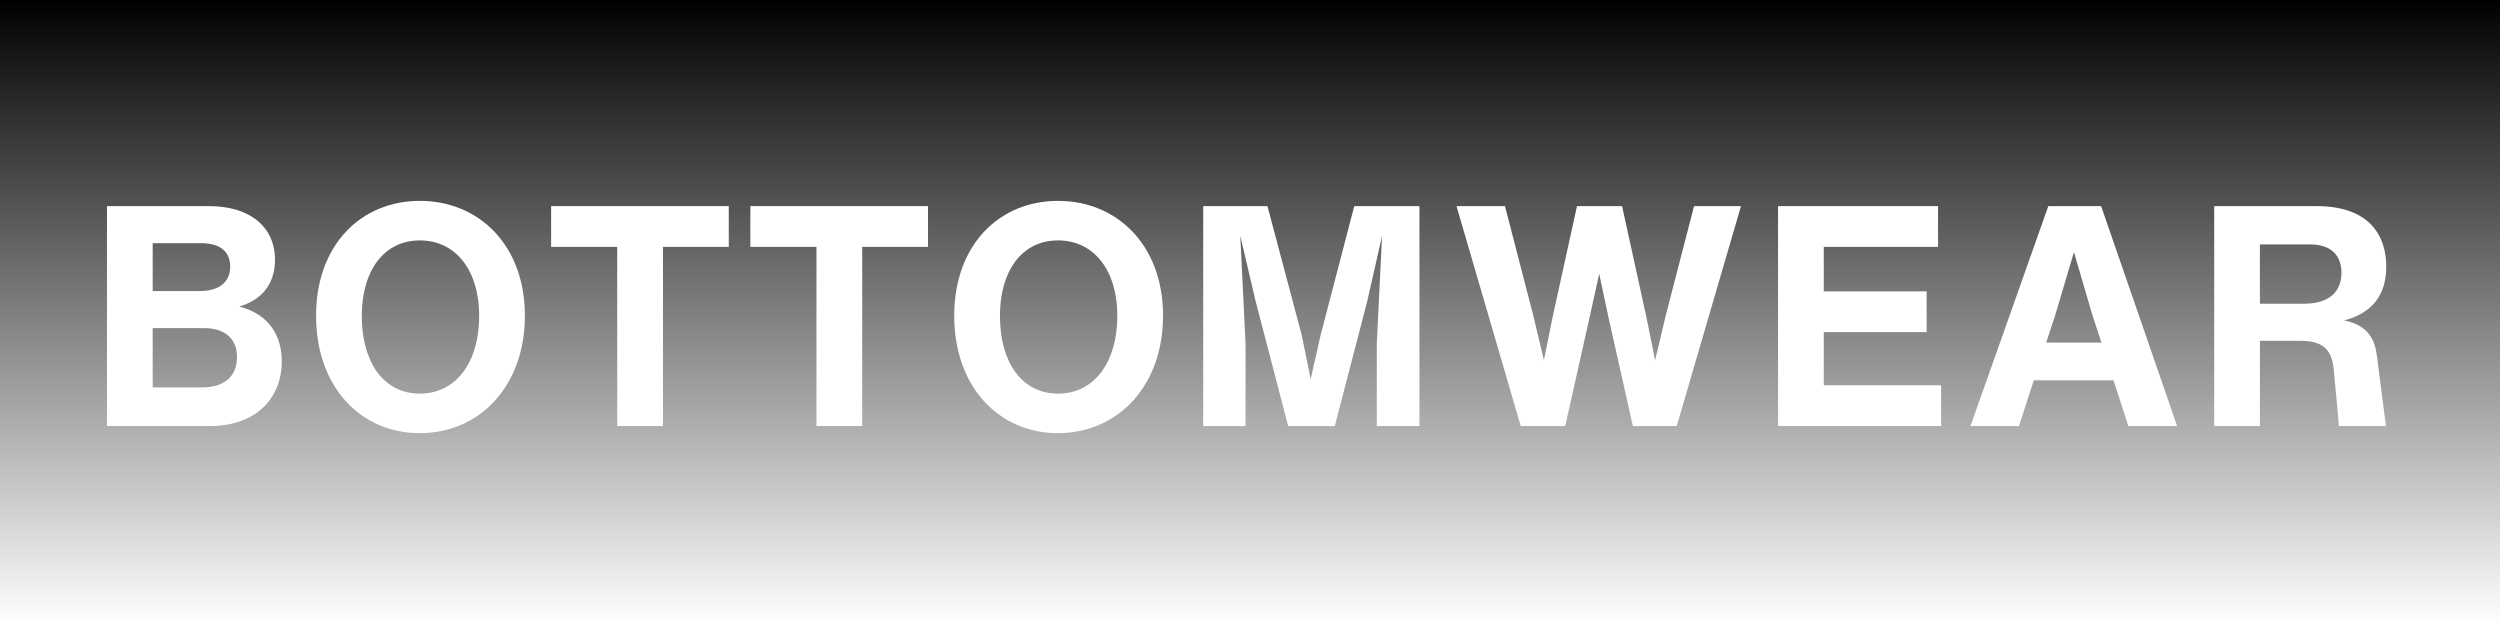 <svg version="1.0" preserveAspectRatio="xMidYMid meet" height="300" viewBox="0 0 900 225" zoomAndPan="magnify" width="1200" xmlns:xlink="http://www.w3.org/1999/xlink" xmlns="http://www.w3.org/2000/svg"><defs><g></g><linearGradient id="507541518b" y2="256" gradientUnits="userSpaceOnUse" x2="512" y1="0" gradientTransform="matrix(0.879, 0, 0, 0.879, 0, 0)" x1="512"><stop offset="0" stop-color="rgb(0%, 0%, 0%)" stop-opacity="1"></stop><stop offset="0.004" stop-color="rgb(0.389%, 0.389%, 0.389%)" stop-opacity="1"></stop><stop offset="0.008" stop-color="rgb(0.78%, 0.78%, 0.78%)" stop-opacity="1"></stop><stop offset="0.012" stop-color="rgb(1.17%, 1.17%, 1.17%)" stop-opacity="1"></stop><stop offset="0.016" stop-color="rgb(1.561%, 1.561%, 1.561%)" stop-opacity="1"></stop><stop offset="0.02" stop-color="rgb(1.952%, 1.952%, 1.952%)" stop-opacity="1"></stop><stop offset="0.023" stop-color="rgb(2.342%, 2.342%, 2.342%)" stop-opacity="1"></stop><stop offset="0.027" stop-color="rgb(2.733%, 2.733%, 2.733%)" stop-opacity="1"></stop><stop offset="0.031" stop-color="rgb(3.123%, 3.123%, 3.123%)" stop-opacity="1"></stop><stop offset="0.035" stop-color="rgb(3.514%, 3.514%, 3.514%)" stop-opacity="1"></stop><stop offset="0.039" stop-color="rgb(3.905%, 3.905%, 3.905%)" stop-opacity="1"></stop><stop offset="0.043" stop-color="rgb(4.295%, 4.295%, 4.295%)" stop-opacity="1"></stop><stop offset="0.047" stop-color="rgb(4.686%, 4.686%, 4.686%)" stop-opacity="1"></stop><stop offset="0.051" stop-color="rgb(5.077%, 5.077%, 5.077%)" stop-opacity="1"></stop><stop offset="0.055" stop-color="rgb(5.467%, 5.467%, 5.467%)" stop-opacity="1"></stop><stop offset="0.059" stop-color="rgb(5.858%, 5.858%, 5.858%)" stop-opacity="1"></stop><stop offset="0.062" stop-color="rgb(6.248%, 6.248%, 6.248%)" stop-opacity="1"></stop><stop offset="0.066" stop-color="rgb(6.639%, 6.639%, 6.639%)" stop-opacity="1"></stop><stop offset="0.07" stop-color="rgb(7.03%, 7.03%, 7.03%)" stop-opacity="1"></stop><stop offset="0.074" stop-color="rgb(7.42%, 7.42%, 7.42%)" stop-opacity="1"></stop><stop offset="0.078" stop-color="rgb(7.811%, 7.811%, 7.811%)" stop-opacity="1"></stop><stop offset="0.082" stop-color="rgb(8.202%, 8.202%, 8.202%)" stop-opacity="1"></stop><stop offset="0.086" stop-color="rgb(8.592%, 8.592%, 8.592%)" stop-opacity="1"></stop><stop offset="0.09" stop-color="rgb(8.983%, 8.983%, 8.983%)" stop-opacity="1"></stop><stop offset="0.094" stop-color="rgb(9.373%, 9.373%, 9.373%)" stop-opacity="1"></stop><stop offset="0.098" stop-color="rgb(9.764%, 9.764%, 9.764%)" stop-opacity="1"></stop><stop offset="0.102" stop-color="rgb(10.155%, 10.155%, 10.155%)" stop-opacity="1"></stop><stop offset="0.105" stop-color="rgb(10.545%, 10.545%, 10.545%)" stop-opacity="1"></stop><stop offset="0.109" stop-color="rgb(10.936%, 10.936%, 10.936%)" stop-opacity="1"></stop><stop offset="0.113" stop-color="rgb(11.327%, 11.327%, 11.327%)" stop-opacity="1"></stop><stop offset="0.117" stop-color="rgb(11.717%, 11.717%, 11.717%)" stop-opacity="1"></stop><stop offset="0.121" stop-color="rgb(12.108%, 12.108%, 12.108%)" stop-opacity="1"></stop><stop offset="0.125" stop-color="rgb(12.498%, 12.498%, 12.498%)" stop-opacity="1"></stop><stop offset="0.129" stop-color="rgb(12.889%, 12.889%, 12.889%)" stop-opacity="1"></stop><stop offset="0.133" stop-color="rgb(13.28%, 13.28%, 13.28%)" stop-opacity="1"></stop><stop offset="0.137" stop-color="rgb(13.67%, 13.67%, 13.67%)" stop-opacity="1"></stop><stop offset="0.141" stop-color="rgb(14.061%, 14.061%, 14.061%)" stop-opacity="1"></stop><stop offset="0.145" stop-color="rgb(14.452%, 14.452%, 14.452%)" stop-opacity="1"></stop><stop offset="0.148" stop-color="rgb(14.842%, 14.842%, 14.842%)" stop-opacity="1"></stop><stop offset="0.152" stop-color="rgb(15.233%, 15.233%, 15.233%)" stop-opacity="1"></stop><stop offset="0.156" stop-color="rgb(15.623%, 15.623%, 15.623%)" stop-opacity="1"></stop><stop offset="0.16" stop-color="rgb(16.014%, 16.014%, 16.014%)" stop-opacity="1"></stop><stop offset="0.164" stop-color="rgb(16.405%, 16.405%, 16.405%)" stop-opacity="1"></stop><stop offset="0.168" stop-color="rgb(16.795%, 16.795%, 16.795%)" stop-opacity="1"></stop><stop offset="0.172" stop-color="rgb(17.186%, 17.186%, 17.186%)" stop-opacity="1"></stop><stop offset="0.176" stop-color="rgb(17.577%, 17.577%, 17.577%)" stop-opacity="1"></stop><stop offset="0.18" stop-color="rgb(17.967%, 17.967%, 17.967%)" stop-opacity="1"></stop><stop offset="0.184" stop-color="rgb(18.358%, 18.358%, 18.358%)" stop-opacity="1"></stop><stop offset="0.188" stop-color="rgb(18.748%, 18.748%, 18.748%)" stop-opacity="1"></stop><stop offset="0.191" stop-color="rgb(19.139%, 19.139%, 19.139%)" stop-opacity="1"></stop><stop offset="0.195" stop-color="rgb(19.53%, 19.53%, 19.53%)" stop-opacity="1"></stop><stop offset="0.199" stop-color="rgb(19.92%, 19.92%, 19.92%)" stop-opacity="1"></stop><stop offset="0.203" stop-color="rgb(20.311%, 20.311%, 20.311%)" stop-opacity="1"></stop><stop offset="0.207" stop-color="rgb(20.702%, 20.702%, 20.702%)" stop-opacity="1"></stop><stop offset="0.211" stop-color="rgb(21.092%, 21.092%, 21.092%)" stop-opacity="1"></stop><stop offset="0.215" stop-color="rgb(21.483%, 21.483%, 21.483%)" stop-opacity="1"></stop><stop offset="0.219" stop-color="rgb(21.873%, 21.873%, 21.873%)" stop-opacity="1"></stop><stop offset="0.223" stop-color="rgb(22.264%, 22.264%, 22.264%)" stop-opacity="1"></stop><stop offset="0.227" stop-color="rgb(22.655%, 22.655%, 22.655%)" stop-opacity="1"></stop><stop offset="0.23" stop-color="rgb(23.045%, 23.045%, 23.045%)" stop-opacity="1"></stop><stop offset="0.234" stop-color="rgb(23.436%, 23.436%, 23.436%)" stop-opacity="1"></stop><stop offset="0.238" stop-color="rgb(23.827%, 23.827%, 23.827%)" stop-opacity="1"></stop><stop offset="0.242" stop-color="rgb(24.217%, 24.217%, 24.217%)" stop-opacity="1"></stop><stop offset="0.246" stop-color="rgb(24.608%, 24.608%, 24.608%)" stop-opacity="1"></stop><stop offset="0.25" stop-color="rgb(24.998%, 24.998%, 24.998%)" stop-opacity="1"></stop><stop offset="0.254" stop-color="rgb(25.389%, 25.389%, 25.389%)" stop-opacity="1"></stop><stop offset="0.258" stop-color="rgb(25.78%, 25.78%, 25.78%)" stop-opacity="1"></stop><stop offset="0.262" stop-color="rgb(26.17%, 26.17%, 26.17%)" stop-opacity="1"></stop><stop offset="0.266" stop-color="rgb(26.561%, 26.561%, 26.561%)" stop-opacity="1"></stop><stop offset="0.27" stop-color="rgb(26.952%, 26.952%, 26.952%)" stop-opacity="1"></stop><stop offset="0.273" stop-color="rgb(27.342%, 27.342%, 27.342%)" stop-opacity="1"></stop><stop offset="0.277" stop-color="rgb(27.733%, 27.733%, 27.733%)" stop-opacity="1"></stop><stop offset="0.281" stop-color="rgb(28.123%, 28.123%, 28.123%)" stop-opacity="1"></stop><stop offset="0.285" stop-color="rgb(28.514%, 28.514%, 28.514%)" stop-opacity="1"></stop><stop offset="0.289" stop-color="rgb(28.905%, 28.905%, 28.905%)" stop-opacity="1"></stop><stop offset="0.293" stop-color="rgb(29.295%, 29.295%, 29.295%)" stop-opacity="1"></stop><stop offset="0.297" stop-color="rgb(29.686%, 29.686%, 29.686%)" stop-opacity="1"></stop><stop offset="0.301" stop-color="rgb(30.077%, 30.077%, 30.077%)" stop-opacity="1"></stop><stop offset="0.305" stop-color="rgb(30.467%, 30.467%, 30.467%)" stop-opacity="1"></stop><stop offset="0.309" stop-color="rgb(30.858%, 30.858%, 30.858%)" stop-opacity="1"></stop><stop offset="0.312" stop-color="rgb(31.248%, 31.248%, 31.248%)" stop-opacity="1"></stop><stop offset="0.316" stop-color="rgb(31.639%, 31.639%, 31.639%)" stop-opacity="1"></stop><stop offset="0.32" stop-color="rgb(32.03%, 32.03%, 32.03%)" stop-opacity="1"></stop><stop offset="0.324" stop-color="rgb(32.42%, 32.42%, 32.42%)" stop-opacity="1"></stop><stop offset="0.328" stop-color="rgb(32.811%, 32.811%, 32.811%)" stop-opacity="1"></stop><stop offset="0.332" stop-color="rgb(33.202%, 33.202%, 33.202%)" stop-opacity="1"></stop><stop offset="0.336" stop-color="rgb(33.592%, 33.592%, 33.592%)" stop-opacity="1"></stop><stop offset="0.34" stop-color="rgb(33.983%, 33.983%, 33.983%)" stop-opacity="1"></stop><stop offset="0.344" stop-color="rgb(34.373%, 34.373%, 34.373%)" stop-opacity="1"></stop><stop offset="0.348" stop-color="rgb(34.764%, 34.764%, 34.764%)" stop-opacity="1"></stop><stop offset="0.352" stop-color="rgb(35.155%, 35.155%, 35.155%)" stop-opacity="1"></stop><stop offset="0.355" stop-color="rgb(35.545%, 35.545%, 35.545%)" stop-opacity="1"></stop><stop offset="0.359" stop-color="rgb(35.936%, 35.936%, 35.936%)" stop-opacity="1"></stop><stop offset="0.363" stop-color="rgb(36.327%, 36.327%, 36.327%)" stop-opacity="1"></stop><stop offset="0.367" stop-color="rgb(36.717%, 36.717%, 36.717%)" stop-opacity="1"></stop><stop offset="0.371" stop-color="rgb(37.108%, 37.108%, 37.108%)" stop-opacity="1"></stop><stop offset="0.375" stop-color="rgb(37.498%, 37.498%, 37.498%)" stop-opacity="1"></stop><stop offset="0.379" stop-color="rgb(37.889%, 37.889%, 37.889%)" stop-opacity="1"></stop><stop offset="0.383" stop-color="rgb(38.28%, 38.28%, 38.28%)" stop-opacity="1"></stop><stop offset="0.387" stop-color="rgb(38.67%, 38.67%, 38.67%)" stop-opacity="1"></stop><stop offset="0.391" stop-color="rgb(39.061%, 39.061%, 39.061%)" stop-opacity="1"></stop><stop offset="0.395" stop-color="rgb(39.452%, 39.452%, 39.452%)" stop-opacity="1"></stop><stop offset="0.398" stop-color="rgb(39.842%, 39.842%, 39.842%)" stop-opacity="1"></stop><stop offset="0.402" stop-color="rgb(40.233%, 40.233%, 40.233%)" stop-opacity="1"></stop><stop offset="0.406" stop-color="rgb(40.623%, 40.623%, 40.623%)" stop-opacity="1"></stop><stop offset="0.41" stop-color="rgb(41.014%, 41.014%, 41.014%)" stop-opacity="1"></stop><stop offset="0.414" stop-color="rgb(41.405%, 41.405%, 41.405%)" stop-opacity="1"></stop><stop offset="0.418" stop-color="rgb(41.795%, 41.795%, 41.795%)" stop-opacity="1"></stop><stop offset="0.422" stop-color="rgb(42.186%, 42.186%, 42.186%)" stop-opacity="1"></stop><stop offset="0.426" stop-color="rgb(42.577%, 42.577%, 42.577%)" stop-opacity="1"></stop><stop offset="0.43" stop-color="rgb(42.967%, 42.967%, 42.967%)" stop-opacity="1"></stop><stop offset="0.434" stop-color="rgb(43.358%, 43.358%, 43.358%)" stop-opacity="1"></stop><stop offset="0.438" stop-color="rgb(43.748%, 43.748%, 43.748%)" stop-opacity="1"></stop><stop offset="0.441" stop-color="rgb(44.139%, 44.139%, 44.139%)" stop-opacity="1"></stop><stop offset="0.445" stop-color="rgb(44.53%, 44.53%, 44.53%)" stop-opacity="1"></stop><stop offset="0.449" stop-color="rgb(44.92%, 44.92%, 44.92%)" stop-opacity="1"></stop><stop offset="0.453" stop-color="rgb(45.311%, 45.311%, 45.311%)" stop-opacity="1"></stop><stop offset="0.457" stop-color="rgb(45.702%, 45.702%, 45.702%)" stop-opacity="1"></stop><stop offset="0.461" stop-color="rgb(46.092%, 46.092%, 46.092%)" stop-opacity="1"></stop><stop offset="0.465" stop-color="rgb(46.483%, 46.483%, 46.483%)" stop-opacity="1"></stop><stop offset="0.469" stop-color="rgb(46.873%, 46.873%, 46.873%)" stop-opacity="1"></stop><stop offset="0.473" stop-color="rgb(47.264%, 47.264%, 47.264%)" stop-opacity="1"></stop><stop offset="0.477" stop-color="rgb(47.655%, 47.655%, 47.655%)" stop-opacity="1"></stop><stop offset="0.48" stop-color="rgb(48.045%, 48.045%, 48.045%)" stop-opacity="1"></stop><stop offset="0.484" stop-color="rgb(48.436%, 48.436%, 48.436%)" stop-opacity="1"></stop><stop offset="0.488" stop-color="rgb(48.827%, 48.827%, 48.827%)" stop-opacity="1"></stop><stop offset="0.492" stop-color="rgb(49.217%, 49.217%, 49.217%)" stop-opacity="1"></stop><stop offset="0.496" stop-color="rgb(49.608%, 49.608%, 49.608%)" stop-opacity="1"></stop><stop offset="0.5" stop-color="rgb(49.998%, 49.998%, 49.998%)" stop-opacity="1"></stop><stop offset="0.504" stop-color="rgb(50.389%, 50.389%, 50.389%)" stop-opacity="1"></stop><stop offset="0.508" stop-color="rgb(50.78%, 50.78%, 50.78%)" stop-opacity="1"></stop><stop offset="0.512" stop-color="rgb(51.17%, 51.17%, 51.17%)" stop-opacity="1"></stop><stop offset="0.516" stop-color="rgb(51.561%, 51.561%, 51.561%)" stop-opacity="1"></stop><stop offset="0.52" stop-color="rgb(51.952%, 51.952%, 51.952%)" stop-opacity="1"></stop><stop offset="0.523" stop-color="rgb(52.342%, 52.342%, 52.342%)" stop-opacity="1"></stop><stop offset="0.527" stop-color="rgb(52.733%, 52.733%, 52.733%)" stop-opacity="1"></stop><stop offset="0.531" stop-color="rgb(53.123%, 53.123%, 53.123%)" stop-opacity="1"></stop><stop offset="0.535" stop-color="rgb(53.514%, 53.514%, 53.514%)" stop-opacity="1"></stop><stop offset="0.539" stop-color="rgb(53.905%, 53.905%, 53.905%)" stop-opacity="1"></stop><stop offset="0.543" stop-color="rgb(54.295%, 54.295%, 54.295%)" stop-opacity="1"></stop><stop offset="0.547" stop-color="rgb(54.686%, 54.686%, 54.686%)" stop-opacity="1"></stop><stop offset="0.551" stop-color="rgb(55.077%, 55.077%, 55.077%)" stop-opacity="1"></stop><stop offset="0.555" stop-color="rgb(55.467%, 55.467%, 55.467%)" stop-opacity="1"></stop><stop offset="0.559" stop-color="rgb(55.858%, 55.858%, 55.858%)" stop-opacity="1"></stop><stop offset="0.562" stop-color="rgb(56.248%, 56.248%, 56.248%)" stop-opacity="1"></stop><stop offset="0.566" stop-color="rgb(56.639%, 56.639%, 56.639%)" stop-opacity="1"></stop><stop offset="0.57" stop-color="rgb(57.03%, 57.03%, 57.03%)" stop-opacity="1"></stop><stop offset="0.574" stop-color="rgb(57.42%, 57.42%, 57.42%)" stop-opacity="1"></stop><stop offset="0.578" stop-color="rgb(57.811%, 57.811%, 57.811%)" stop-opacity="1"></stop><stop offset="0.582" stop-color="rgb(58.202%, 58.202%, 58.202%)" stop-opacity="1"></stop><stop offset="0.586" stop-color="rgb(58.592%, 58.592%, 58.592%)" stop-opacity="1"></stop><stop offset="0.59" stop-color="rgb(58.983%, 58.983%, 58.983%)" stop-opacity="1"></stop><stop offset="0.594" stop-color="rgb(59.373%, 59.373%, 59.373%)" stop-opacity="1"></stop><stop offset="0.598" stop-color="rgb(59.764%, 59.764%, 59.764%)" stop-opacity="1"></stop><stop offset="0.602" stop-color="rgb(60.155%, 60.155%, 60.155%)" stop-opacity="1"></stop><stop offset="0.605" stop-color="rgb(60.545%, 60.545%, 60.545%)" stop-opacity="1"></stop><stop offset="0.609" stop-color="rgb(60.936%, 60.936%, 60.936%)" stop-opacity="1"></stop><stop offset="0.613" stop-color="rgb(61.327%, 61.327%, 61.327%)" stop-opacity="1"></stop><stop offset="0.617" stop-color="rgb(61.717%, 61.717%, 61.717%)" stop-opacity="1"></stop><stop offset="0.621" stop-color="rgb(62.108%, 62.108%, 62.108%)" stop-opacity="1"></stop><stop offset="0.625" stop-color="rgb(62.498%, 62.498%, 62.498%)" stop-opacity="1"></stop><stop offset="0.629" stop-color="rgb(62.889%, 62.889%, 62.889%)" stop-opacity="1"></stop><stop offset="0.633" stop-color="rgb(63.28%, 63.28%, 63.28%)" stop-opacity="1"></stop><stop offset="0.637" stop-color="rgb(63.67%, 63.67%, 63.67%)" stop-opacity="1"></stop><stop offset="0.641" stop-color="rgb(64.061%, 64.061%, 64.061%)" stop-opacity="1"></stop><stop offset="0.645" stop-color="rgb(64.452%, 64.452%, 64.452%)" stop-opacity="1"></stop><stop offset="0.648" stop-color="rgb(64.842%, 64.842%, 64.842%)" stop-opacity="1"></stop><stop offset="0.652" stop-color="rgb(65.233%, 65.233%, 65.233%)" stop-opacity="1"></stop><stop offset="0.656" stop-color="rgb(65.623%, 65.623%, 65.623%)" stop-opacity="1"></stop><stop offset="0.66" stop-color="rgb(66.014%, 66.014%, 66.014%)" stop-opacity="1"></stop><stop offset="0.664" stop-color="rgb(66.405%, 66.405%, 66.405%)" stop-opacity="1"></stop><stop offset="0.668" stop-color="rgb(66.795%, 66.795%, 66.795%)" stop-opacity="1"></stop><stop offset="0.672" stop-color="rgb(67.186%, 67.186%, 67.186%)" stop-opacity="1"></stop><stop offset="0.676" stop-color="rgb(67.577%, 67.577%, 67.577%)" stop-opacity="1"></stop><stop offset="0.68" stop-color="rgb(67.967%, 67.967%, 67.967%)" stop-opacity="1"></stop><stop offset="0.684" stop-color="rgb(68.358%, 68.358%, 68.358%)" stop-opacity="1"></stop><stop offset="0.688" stop-color="rgb(68.748%, 68.748%, 68.748%)" stop-opacity="1"></stop><stop offset="0.691" stop-color="rgb(69.139%, 69.139%, 69.139%)" stop-opacity="1"></stop><stop offset="0.695" stop-color="rgb(69.53%, 69.53%, 69.53%)" stop-opacity="1"></stop><stop offset="0.699" stop-color="rgb(69.92%, 69.92%, 69.92%)" stop-opacity="1"></stop><stop offset="0.703" stop-color="rgb(70.311%, 70.311%, 70.311%)" stop-opacity="1"></stop><stop offset="0.707" stop-color="rgb(70.702%, 70.702%, 70.702%)" stop-opacity="1"></stop><stop offset="0.711" stop-color="rgb(71.092%, 71.092%, 71.092%)" stop-opacity="1"></stop><stop offset="0.715" stop-color="rgb(71.483%, 71.483%, 71.483%)" stop-opacity="1"></stop><stop offset="0.719" stop-color="rgb(71.873%, 71.873%, 71.873%)" stop-opacity="1"></stop><stop offset="0.723" stop-color="rgb(72.264%, 72.264%, 72.264%)" stop-opacity="1"></stop><stop offset="0.727" stop-color="rgb(72.655%, 72.655%, 72.655%)" stop-opacity="1"></stop><stop offset="0.73" stop-color="rgb(73.045%, 73.045%, 73.045%)" stop-opacity="1"></stop><stop offset="0.734" stop-color="rgb(73.436%, 73.436%, 73.436%)" stop-opacity="1"></stop><stop offset="0.738" stop-color="rgb(73.827%, 73.827%, 73.827%)" stop-opacity="1"></stop><stop offset="0.742" stop-color="rgb(74.217%, 74.217%, 74.217%)" stop-opacity="1"></stop><stop offset="0.746" stop-color="rgb(74.608%, 74.608%, 74.608%)" stop-opacity="1"></stop><stop offset="0.75" stop-color="rgb(74.998%, 74.998%, 74.998%)" stop-opacity="1"></stop><stop offset="0.754" stop-color="rgb(75.389%, 75.389%, 75.389%)" stop-opacity="1"></stop><stop offset="0.758" stop-color="rgb(75.78%, 75.78%, 75.78%)" stop-opacity="1"></stop><stop offset="0.762" stop-color="rgb(76.17%, 76.17%, 76.17%)" stop-opacity="1"></stop><stop offset="0.766" stop-color="rgb(76.561%, 76.561%, 76.561%)" stop-opacity="1"></stop><stop offset="0.77" stop-color="rgb(76.952%, 76.952%, 76.952%)" stop-opacity="1"></stop><stop offset="0.773" stop-color="rgb(77.342%, 77.342%, 77.342%)" stop-opacity="1"></stop><stop offset="0.777" stop-color="rgb(77.733%, 77.733%, 77.733%)" stop-opacity="1"></stop><stop offset="0.781" stop-color="rgb(78.123%, 78.123%, 78.123%)" stop-opacity="1"></stop><stop offset="0.785" stop-color="rgb(78.514%, 78.514%, 78.514%)" stop-opacity="1"></stop><stop offset="0.789" stop-color="rgb(78.905%, 78.905%, 78.905%)" stop-opacity="1"></stop><stop offset="0.793" stop-color="rgb(79.295%, 79.295%, 79.295%)" stop-opacity="1"></stop><stop offset="0.797" stop-color="rgb(79.686%, 79.686%, 79.686%)" stop-opacity="1"></stop><stop offset="0.801" stop-color="rgb(80.077%, 80.077%, 80.077%)" stop-opacity="1"></stop><stop offset="0.805" stop-color="rgb(80.467%, 80.467%, 80.467%)" stop-opacity="1"></stop><stop offset="0.809" stop-color="rgb(80.858%, 80.858%, 80.858%)" stop-opacity="1"></stop><stop offset="0.812" stop-color="rgb(81.248%, 81.248%, 81.248%)" stop-opacity="1"></stop><stop offset="0.816" stop-color="rgb(81.639%, 81.639%, 81.639%)" stop-opacity="1"></stop><stop offset="0.82" stop-color="rgb(82.03%, 82.03%, 82.03%)" stop-opacity="1"></stop><stop offset="0.824" stop-color="rgb(82.42%, 82.42%, 82.42%)" stop-opacity="1"></stop><stop offset="0.828" stop-color="rgb(82.811%, 82.811%, 82.811%)" stop-opacity="1"></stop><stop offset="0.832" stop-color="rgb(83.202%, 83.202%, 83.202%)" stop-opacity="1"></stop><stop offset="0.836" stop-color="rgb(83.592%, 83.592%, 83.592%)" stop-opacity="1"></stop><stop offset="0.84" stop-color="rgb(83.983%, 83.983%, 83.983%)" stop-opacity="1"></stop><stop offset="0.844" stop-color="rgb(84.373%, 84.373%, 84.373%)" stop-opacity="1"></stop><stop offset="0.848" stop-color="rgb(84.764%, 84.764%, 84.764%)" stop-opacity="1"></stop><stop offset="0.852" stop-color="rgb(85.155%, 85.155%, 85.155%)" stop-opacity="1"></stop><stop offset="0.855" stop-color="rgb(85.545%, 85.545%, 85.545%)" stop-opacity="1"></stop><stop offset="0.859" stop-color="rgb(85.936%, 85.936%, 85.936%)" stop-opacity="1"></stop><stop offset="0.863" stop-color="rgb(86.327%, 86.327%, 86.327%)" stop-opacity="1"></stop><stop offset="0.867" stop-color="rgb(86.717%, 86.717%, 86.717%)" stop-opacity="1"></stop><stop offset="0.871" stop-color="rgb(87.108%, 87.108%, 87.108%)" stop-opacity="1"></stop><stop offset="0.875" stop-color="rgb(87.498%, 87.498%, 87.498%)" stop-opacity="1"></stop><stop offset="0.879" stop-color="rgb(87.889%, 87.889%, 87.889%)" stop-opacity="1"></stop><stop offset="0.883" stop-color="rgb(88.28%, 88.28%, 88.28%)" stop-opacity="1"></stop><stop offset="0.887" stop-color="rgb(88.67%, 88.67%, 88.67%)" stop-opacity="1"></stop><stop offset="0.891" stop-color="rgb(89.061%, 89.061%, 89.061%)" stop-opacity="1"></stop><stop offset="0.895" stop-color="rgb(89.452%, 89.452%, 89.452%)" stop-opacity="1"></stop><stop offset="0.898" stop-color="rgb(89.842%, 89.842%, 89.842%)" stop-opacity="1"></stop><stop offset="0.902" stop-color="rgb(90.233%, 90.233%, 90.233%)" stop-opacity="1"></stop><stop offset="0.906" stop-color="rgb(90.623%, 90.623%, 90.623%)" stop-opacity="1"></stop><stop offset="0.91" stop-color="rgb(91.014%, 91.014%, 91.014%)" stop-opacity="1"></stop><stop offset="0.914" stop-color="rgb(91.405%, 91.405%, 91.405%)" stop-opacity="1"></stop><stop offset="0.918" stop-color="rgb(91.795%, 91.795%, 91.795%)" stop-opacity="1"></stop><stop offset="0.922" stop-color="rgb(92.186%, 92.186%, 92.186%)" stop-opacity="1"></stop><stop offset="0.926" stop-color="rgb(92.577%, 92.577%, 92.577%)" stop-opacity="1"></stop><stop offset="0.93" stop-color="rgb(92.967%, 92.967%, 92.967%)" stop-opacity="1"></stop><stop offset="0.934" stop-color="rgb(93.358%, 93.358%, 93.358%)" stop-opacity="1"></stop><stop offset="0.938" stop-color="rgb(93.748%, 93.748%, 93.748%)" stop-opacity="1"></stop><stop offset="0.941" stop-color="rgb(94.139%, 94.139%, 94.139%)" stop-opacity="1"></stop><stop offset="0.945" stop-color="rgb(94.53%, 94.53%, 94.53%)" stop-opacity="1"></stop><stop offset="0.949" stop-color="rgb(94.92%, 94.92%, 94.92%)" stop-opacity="1"></stop><stop offset="0.953" stop-color="rgb(95.311%, 95.311%, 95.311%)" stop-opacity="1"></stop><stop offset="0.957" stop-color="rgb(95.702%, 95.702%, 95.702%)" stop-opacity="1"></stop><stop offset="0.961" stop-color="rgb(96.092%, 96.092%, 96.092%)" stop-opacity="1"></stop><stop offset="0.965" stop-color="rgb(96.483%, 96.483%, 96.483%)" stop-opacity="1"></stop><stop offset="0.969" stop-color="rgb(96.873%, 96.873%, 96.873%)" stop-opacity="1"></stop><stop offset="0.973" stop-color="rgb(97.264%, 97.264%, 97.264%)" stop-opacity="1"></stop><stop offset="0.977" stop-color="rgb(97.655%, 97.655%, 97.655%)" stop-opacity="1"></stop><stop offset="0.98" stop-color="rgb(98.045%, 98.045%, 98.045%)" stop-opacity="1"></stop><stop offset="0.984" stop-color="rgb(98.436%, 98.436%, 98.436%)" stop-opacity="1"></stop><stop offset="0.988" stop-color="rgb(98.827%, 98.827%, 98.827%)" stop-opacity="1"></stop><stop offset="0.992" stop-color="rgb(99.217%, 99.217%, 99.217%)" stop-opacity="1"></stop><stop offset="0.996" stop-color="rgb(99.608%, 99.608%, 99.608%)" stop-opacity="1"></stop><stop offset="1" stop-color="rgb(99.998%, 99.998%, 99.998%)" stop-opacity="1"></stop></linearGradient></defs><rect fill-opacity="1" height="270" y="-22.5" fill="#ffffff" width="1080" x="-90"></rect><rect fill-opacity="1" height="270" y="-22.5" fill="#ffffff" width="1080" x="-90"></rect><rect height="270" y="-22.5" width="1080" fill="url(#507541518b)" x="-90"></rect><g fill-opacity="1" fill="#ffffff"><g transform="translate(31.278, 153.375)"><g><path d="M 54.828 -43.031 C 63.391 -45.484 67.719 -51.594 67.719 -59.828 C 67.719 -71.953 58.375 -79.172 44.031 -79.172 L 7.234 -79.172 L 7.234 0 L 44.266 0 C 61.5 0 70.172 -10.672 70.172 -23.234 C 70.172 -32.141 65.938 -40.141 54.828 -43.031 Z M 41.141 -65.828 C 48.484 -65.828 51.594 -62.391 51.594 -57.375 C 51.594 -52.484 48.484 -48.594 40.484 -48.594 L 23.688 -48.594 L 23.688 -65.828 Z M 23.688 -13.906 L 23.688 -35.25 L 42.141 -35.25 C 49.703 -35.25 54.047 -31.469 54.047 -24.797 C 54.047 -18.453 50.156 -13.906 41.375 -13.906 Z M 23.688 -13.906"></path></g></g></g><g fill-opacity="1" fill="#ffffff"><g transform="translate(109.896, 153.375)"><g><path d="M 41.25 2.562 C 62.391 2.562 79.062 -14.016 79.062 -39.703 C 79.062 -65.281 62.391 -81.062 41.25 -81.062 C 20.125 -81.062 3.891 -65.281 3.891 -39.703 C 3.891 -13.906 20.125 2.562 41.25 2.562 Z M 41.25 -11.672 C 28.25 -11.672 20.344 -22.906 20.344 -39.703 C 20.344 -55.828 28.25 -66.828 41.25 -66.828 C 54.266 -66.828 62.609 -55.938 62.609 -39.703 C 62.609 -22.906 54.266 -11.672 41.25 -11.672 Z M 41.25 -11.672"></path></g></g></g><g fill-opacity="1" fill="#ffffff"><g transform="translate(196.187, 153.375)"><g><path d="M 2.219 -79.172 L 2.219 -64.5 L 26.016 -64.5 L 26.016 0 L 42.484 0 L 42.484 -64.5 L 66.172 -64.5 L 66.172 -79.172 Z M 2.219 -79.172"></path></g></g></g><g fill-opacity="1" fill="#ffffff"><g transform="translate(267.911, 153.375)"><g><path d="M 2.219 -79.172 L 2.219 -64.5 L 26.016 -64.5 L 26.016 0 L 42.484 0 L 42.484 -64.5 L 66.172 -64.5 L 66.172 -79.172 Z M 2.219 -79.172"></path></g></g></g><g fill-opacity="1" fill="#ffffff"><g transform="translate(339.634, 153.375)"><g><path d="M 41.25 2.562 C 62.391 2.562 79.062 -14.016 79.062 -39.703 C 79.062 -65.281 62.391 -81.062 41.25 -81.062 C 20.125 -81.062 3.891 -65.281 3.891 -39.703 C 3.891 -13.906 20.125 2.562 41.25 2.562 Z M 41.25 -11.672 C 28.25 -11.672 20.344 -22.906 20.344 -39.703 C 20.344 -55.828 28.25 -66.828 41.25 -66.828 C 54.266 -66.828 62.609 -55.938 62.609 -39.703 C 62.609 -22.906 54.266 -11.672 41.25 -11.672 Z M 41.25 -11.672"></path></g></g></g><g fill-opacity="1" fill="#ffffff"><g transform="translate(425.925, 153.375)"><g><path d="M 49.484 -32.688 L 45.922 -16.906 L 42.703 -32.688 L 30.359 -79.172 L 7.234 -79.172 L 7.234 0 L 22.469 0 L 22.469 -29.688 L 20.578 -68.5 L 26.016 -45.266 L 37.812 0 L 54.594 0 L 66.172 -44.484 L 71.609 -68.391 L 69.719 -29.688 L 69.719 0 L 85.078 0 L 85.078 -79.172 L 61.609 -79.172 Z M 49.484 -32.688"></path></g></g></g><g fill-opacity="1" fill="#ffffff"><g transform="translate(521.557, 153.375)"><g><path d="M 78.062 -39.594 L 74.281 -23.688 L 71.062 -39.594 L 62.391 -79.172 L 46.156 -79.172 L 37.469 -39.594 L 34.25 -23.688 L 30.469 -39.594 L 20.234 -79.172 L 2.781 -79.172 L 25.906 0 L 41.922 0 L 50.703 -39.141 L 54.156 -54.828 L 57.484 -39.141 L 66.281 0 L 82.062 0 L 105.203 -79.172 L 88.297 -79.172 Z M 78.062 -39.594"></path></g></g></g><g fill-opacity="1" fill="#ffffff"><g transform="translate(632.868, 153.375)"><g><path d="M 23.688 -33.812 L 60.719 -33.812 L 60.719 -48.484 L 23.688 -48.484 L 23.688 -64.5 L 64.828 -64.5 L 64.828 -79.172 L 7.234 -79.172 L 7.234 0 L 65.938 0 L 65.938 -14.672 L 23.688 -14.672 Z M 23.688 -33.812"></path></g></g></g><g fill-opacity="1" fill="#ffffff"><g transform="translate(706.593, 153.375)"><g><path d="M 77.172 0 L 49.812 -79.172 L 30.797 -79.172 L 2.781 0 L 20.234 0 L 25.578 -16.453 L 54.266 -16.453 L 59.609 0 Z M 33.25 -39.812 L 40.031 -62.609 L 46.703 -39.812 L 49.938 -30.031 L 30.031 -30.031 Z M 33.25 -39.812"></path></g></g></g><g fill-opacity="1" fill="#ffffff"><g transform="translate(789.881, 153.375)"><g><path d="M 54.047 -38.031 C 64.172 -40.703 69.172 -47.266 69.172 -57.375 C 69.172 -68.609 63.047 -79.172 44.141 -79.172 L 7.234 -79.172 L 7.234 0 L 23.688 0 L 23.688 -30.688 L 38.25 -30.688 C 46.812 -30.688 49.594 -27.141 50.266 -20.344 L 52.156 0 L 69.062 0 L 65.828 -25.125 C 65.172 -30.359 63.281 -36.141 54.047 -38.031 Z M 23.688 -65.391 L 41.703 -65.391 C 49.812 -65.391 53.047 -60.938 53.047 -55.156 C 53.047 -49.047 49.375 -44.031 39.484 -44.031 L 23.688 -44.031 Z M 23.688 -65.391"></path></g></g></g></svg>